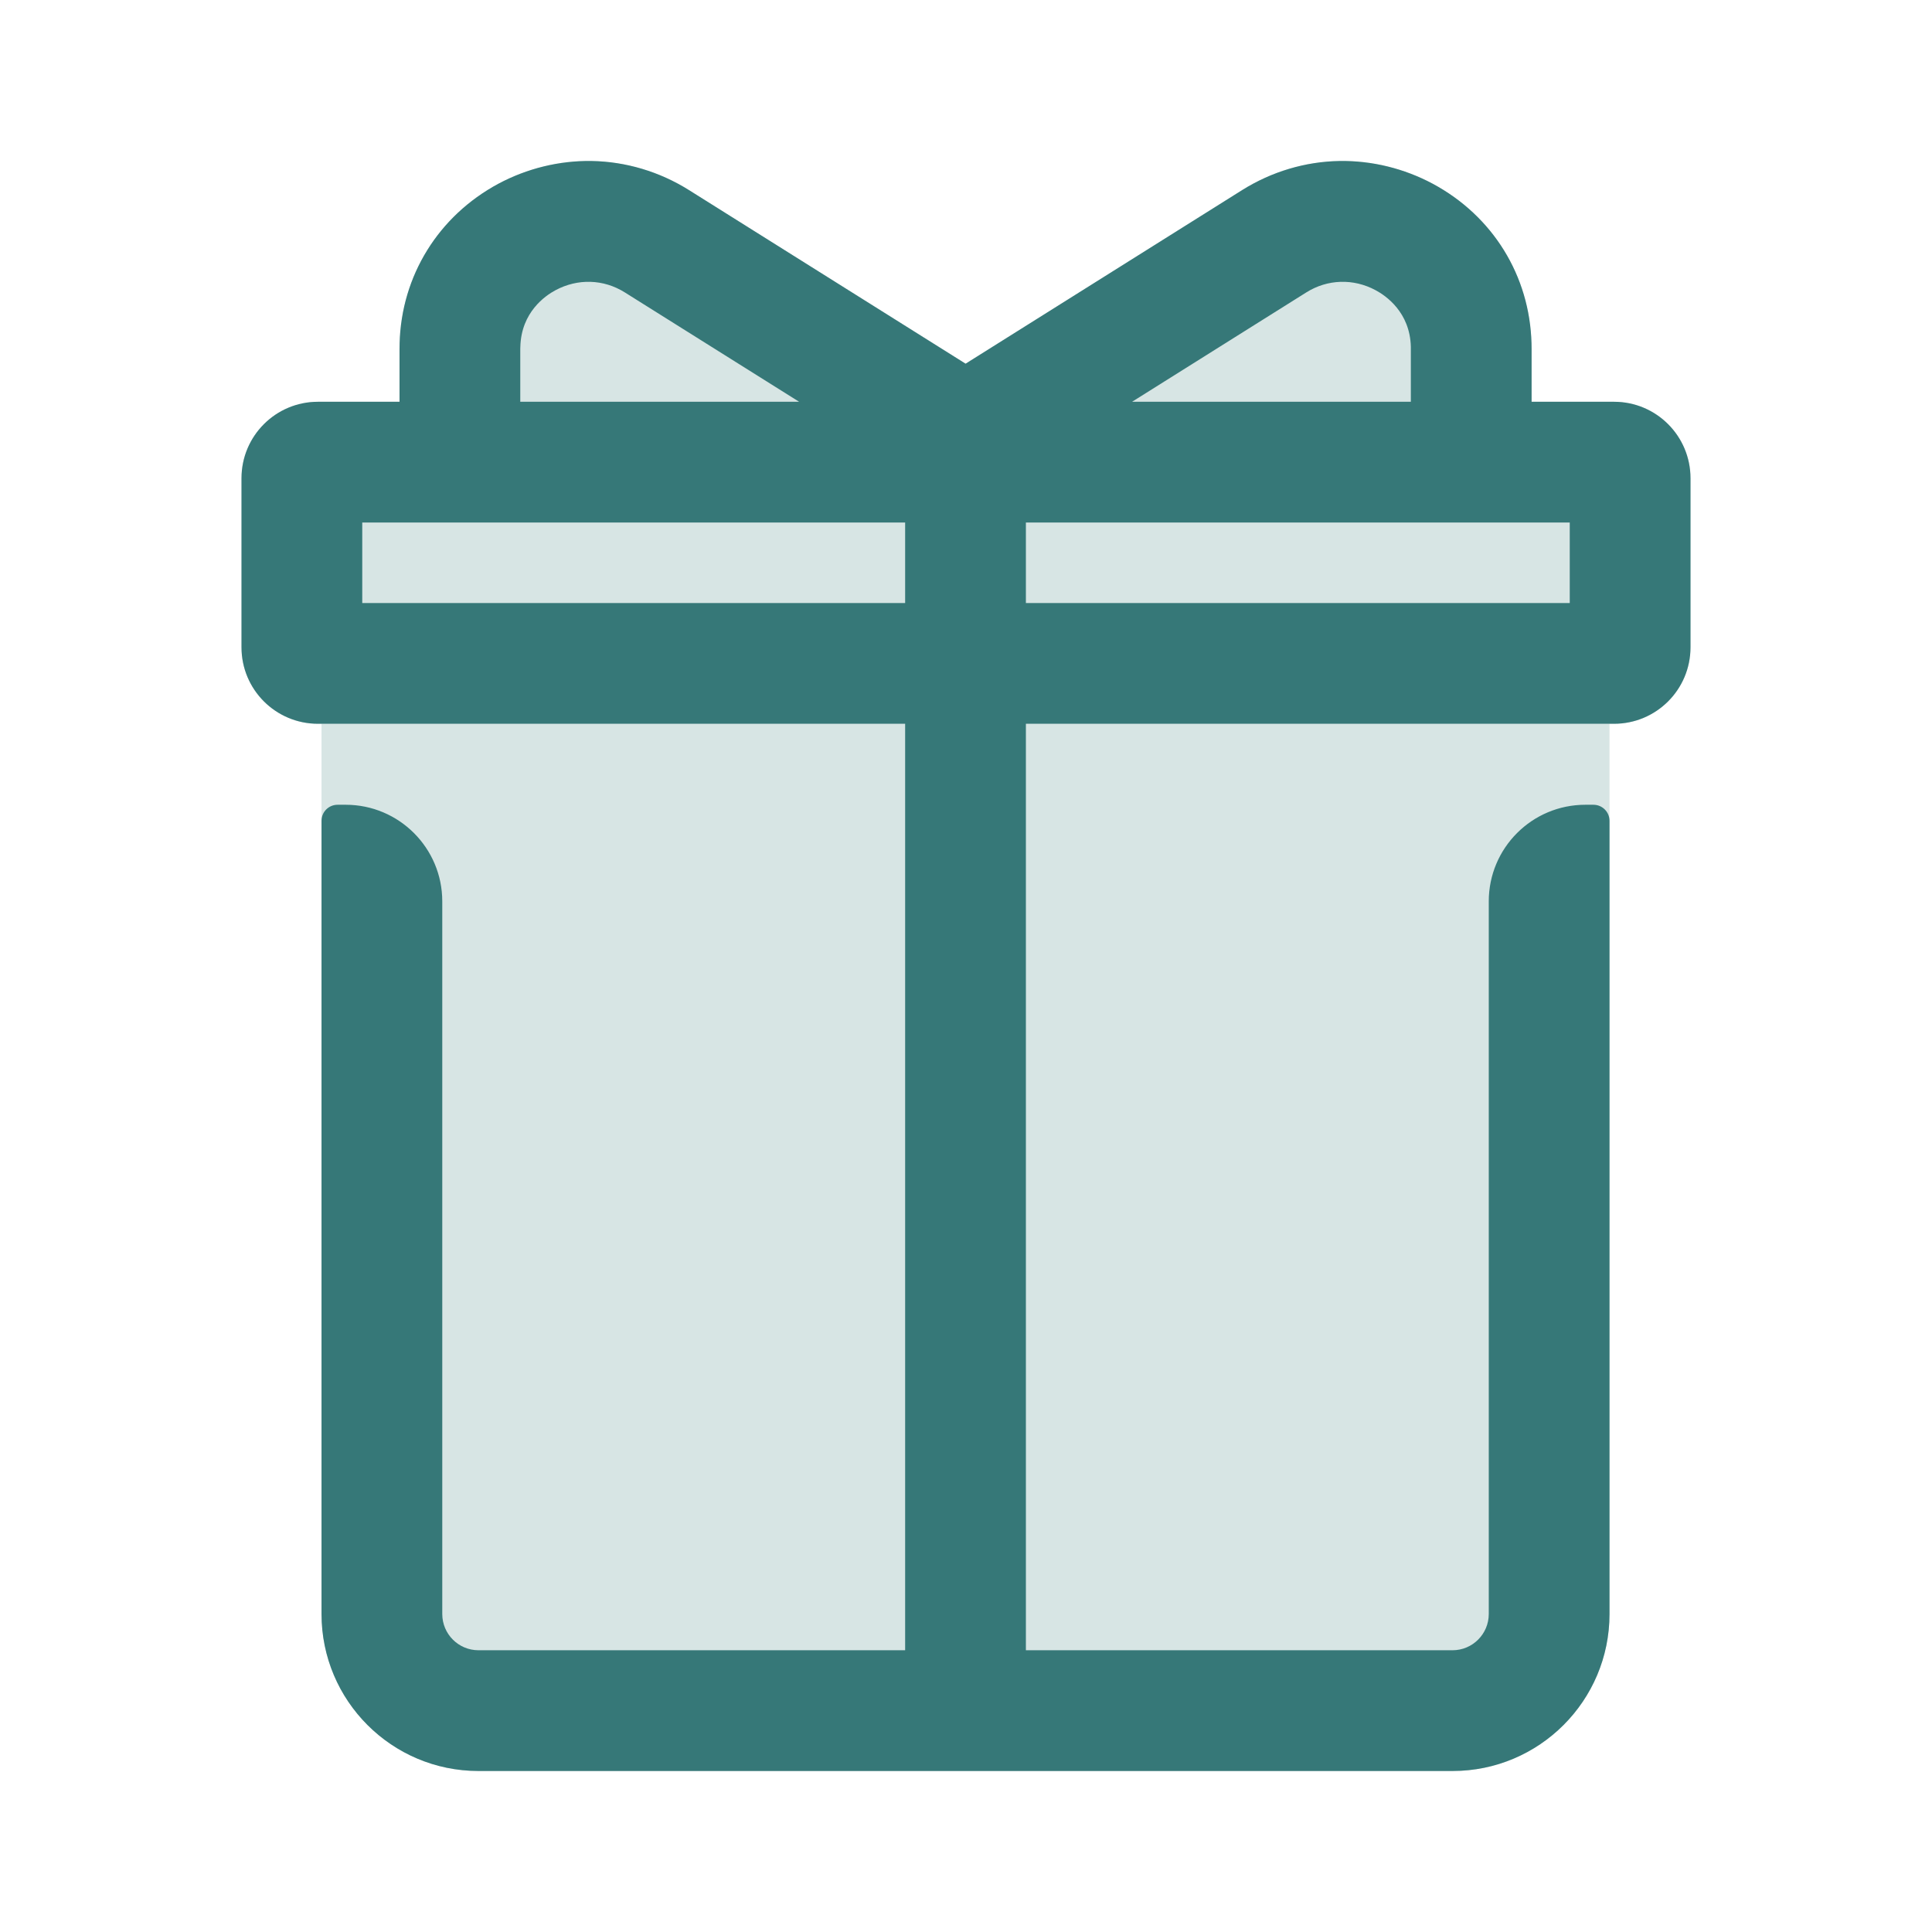 <?xml version="1.0" encoding="UTF-8"?>
<svg width="24px" height="24px" viewBox="0 0 24 24" version="1.1" xmlns="http://www.w3.org/2000/svg" xmlns:xlink="http://www.w3.org/1999/xlink">
    <title>1_iconography/icon3.0/twotone/shopping/gift</title>
    <g id="1_iconography/icon3.0/twotone/shopping/gift" stroke="none" stroke-width="1" fill="none" fill-rule="evenodd">
        <rect id="Rectangle" fill-opacity="0" fill="#FFFFFF" x="0" y="0" width="24" height="24"></rect>
        <path d="M20.05,4.991 L19.026,4.991 L19.026,4.333 C19.026,4.311 19.026,4.289 19.025,4.267 C19.003,3.425 18.544,2.683 17.797,2.282 C17.441,2.092 17.042,1.994 16.641,2 C16.215,2.007 15.797,2.132 15.431,2.361 L11.995,4.518 L8.558,2.361 C8.193,2.132 7.774,2.007 7.348,2 C6.948,1.994 6.548,2.092 6.192,2.282 C5.446,2.683 4.986,3.425 4.964,4.267 C4.964,4.289 4.963,4.311 4.963,4.333 L4.963,4.991 L3.95,4.991 C3.425,4.991 3,5.416 3,5.941 L3,8.041 C3,8.566 3.425,8.991 3.95,8.991 L3.994,8.991 L3.994,20.05 C3.994,21.127 4.867,22 5.944,22 L18.044,22 C19.121,22 19.994,21.127 19.994,20.05 L19.994,8.991 L20.05,8.991 C20.575,8.991 21,8.566 21,8.041 L21,5.941 C21,5.416 20.575,4.991 20.05,4.991" id="Fill-1" fill="#D7E5E4"></path>
        <path d="M12.744,7.491 L19.5,7.491 L19.5,6.491 L12.744,6.491 L12.744,7.491 Z M4.5,7.491 L11.244,7.491 L11.244,6.491 L4.5,6.491 L4.5,7.491 Z M6.463,4.333 C6.463,4.324 6.463,4.316 6.464,4.307 C6.475,3.879 6.773,3.673 6.901,3.605 C7.177,3.457 7.498,3.467 7.761,3.632 L9.927,4.991 L6.463,4.991 L6.463,4.333 Z M16.228,3.632 C16.491,3.467 16.813,3.457 17.088,3.605 C17.216,3.673 17.515,3.879 17.526,4.307 C17.526,4.316 17.526,4.324 17.526,4.333 L17.526,4.991 L14.063,4.991 L16.228,3.632 Z M20.05,4.991 L19.026,4.991 L19.026,4.333 C19.026,4.311 19.026,4.289 19.025,4.267 C19.003,3.425 18.544,2.683 17.797,2.282 C17.441,2.092 17.042,1.994 16.641,2 C16.215,2.007 15.797,2.132 15.431,2.361 L11.995,4.518 L8.558,2.361 C8.193,2.132 7.774,2.007 7.348,2 C6.948,1.994 6.548,2.092 6.192,2.282 C5.446,2.683 4.986,3.425 4.964,4.267 C4.964,4.289 4.963,4.311 4.963,4.333 L4.963,4.991 L3.95,4.991 C3.425,4.991 3,5.416 3,5.941 L3,8.041 C3,8.566 3.425,8.991 3.95,8.991 L11.244,8.991 L11.244,20.5 L5.944,20.5 C5.695,20.5 5.494,20.298 5.494,20.05 L5.494,11.197 C5.494,10.534 4.956,9.997 4.294,9.997 L4.194,9.997 C4.083,9.997 3.994,10.086 3.994,10.197 L3.994,20.05 C3.994,21.127 4.867,22 5.944,22 L18.044,22 C19.121,22 19.994,21.127 19.994,20.05 L19.994,10.197 C19.994,10.086 19.904,9.997 19.794,9.997 L19.694,9.997 C19.031,9.997 18.494,10.534 18.494,11.197 L18.494,20.05 C18.494,20.298 18.292,20.5 18.044,20.5 L12.744,20.5 L12.744,8.991 L20.05,8.991 C20.575,8.991 21,8.566 21,8.041 L21,5.941 C21,5.416 20.575,4.991 20.05,4.991 L20.05,4.991 Z" id="Fill-4" fill="#367878"></path>
    </g>
</svg>